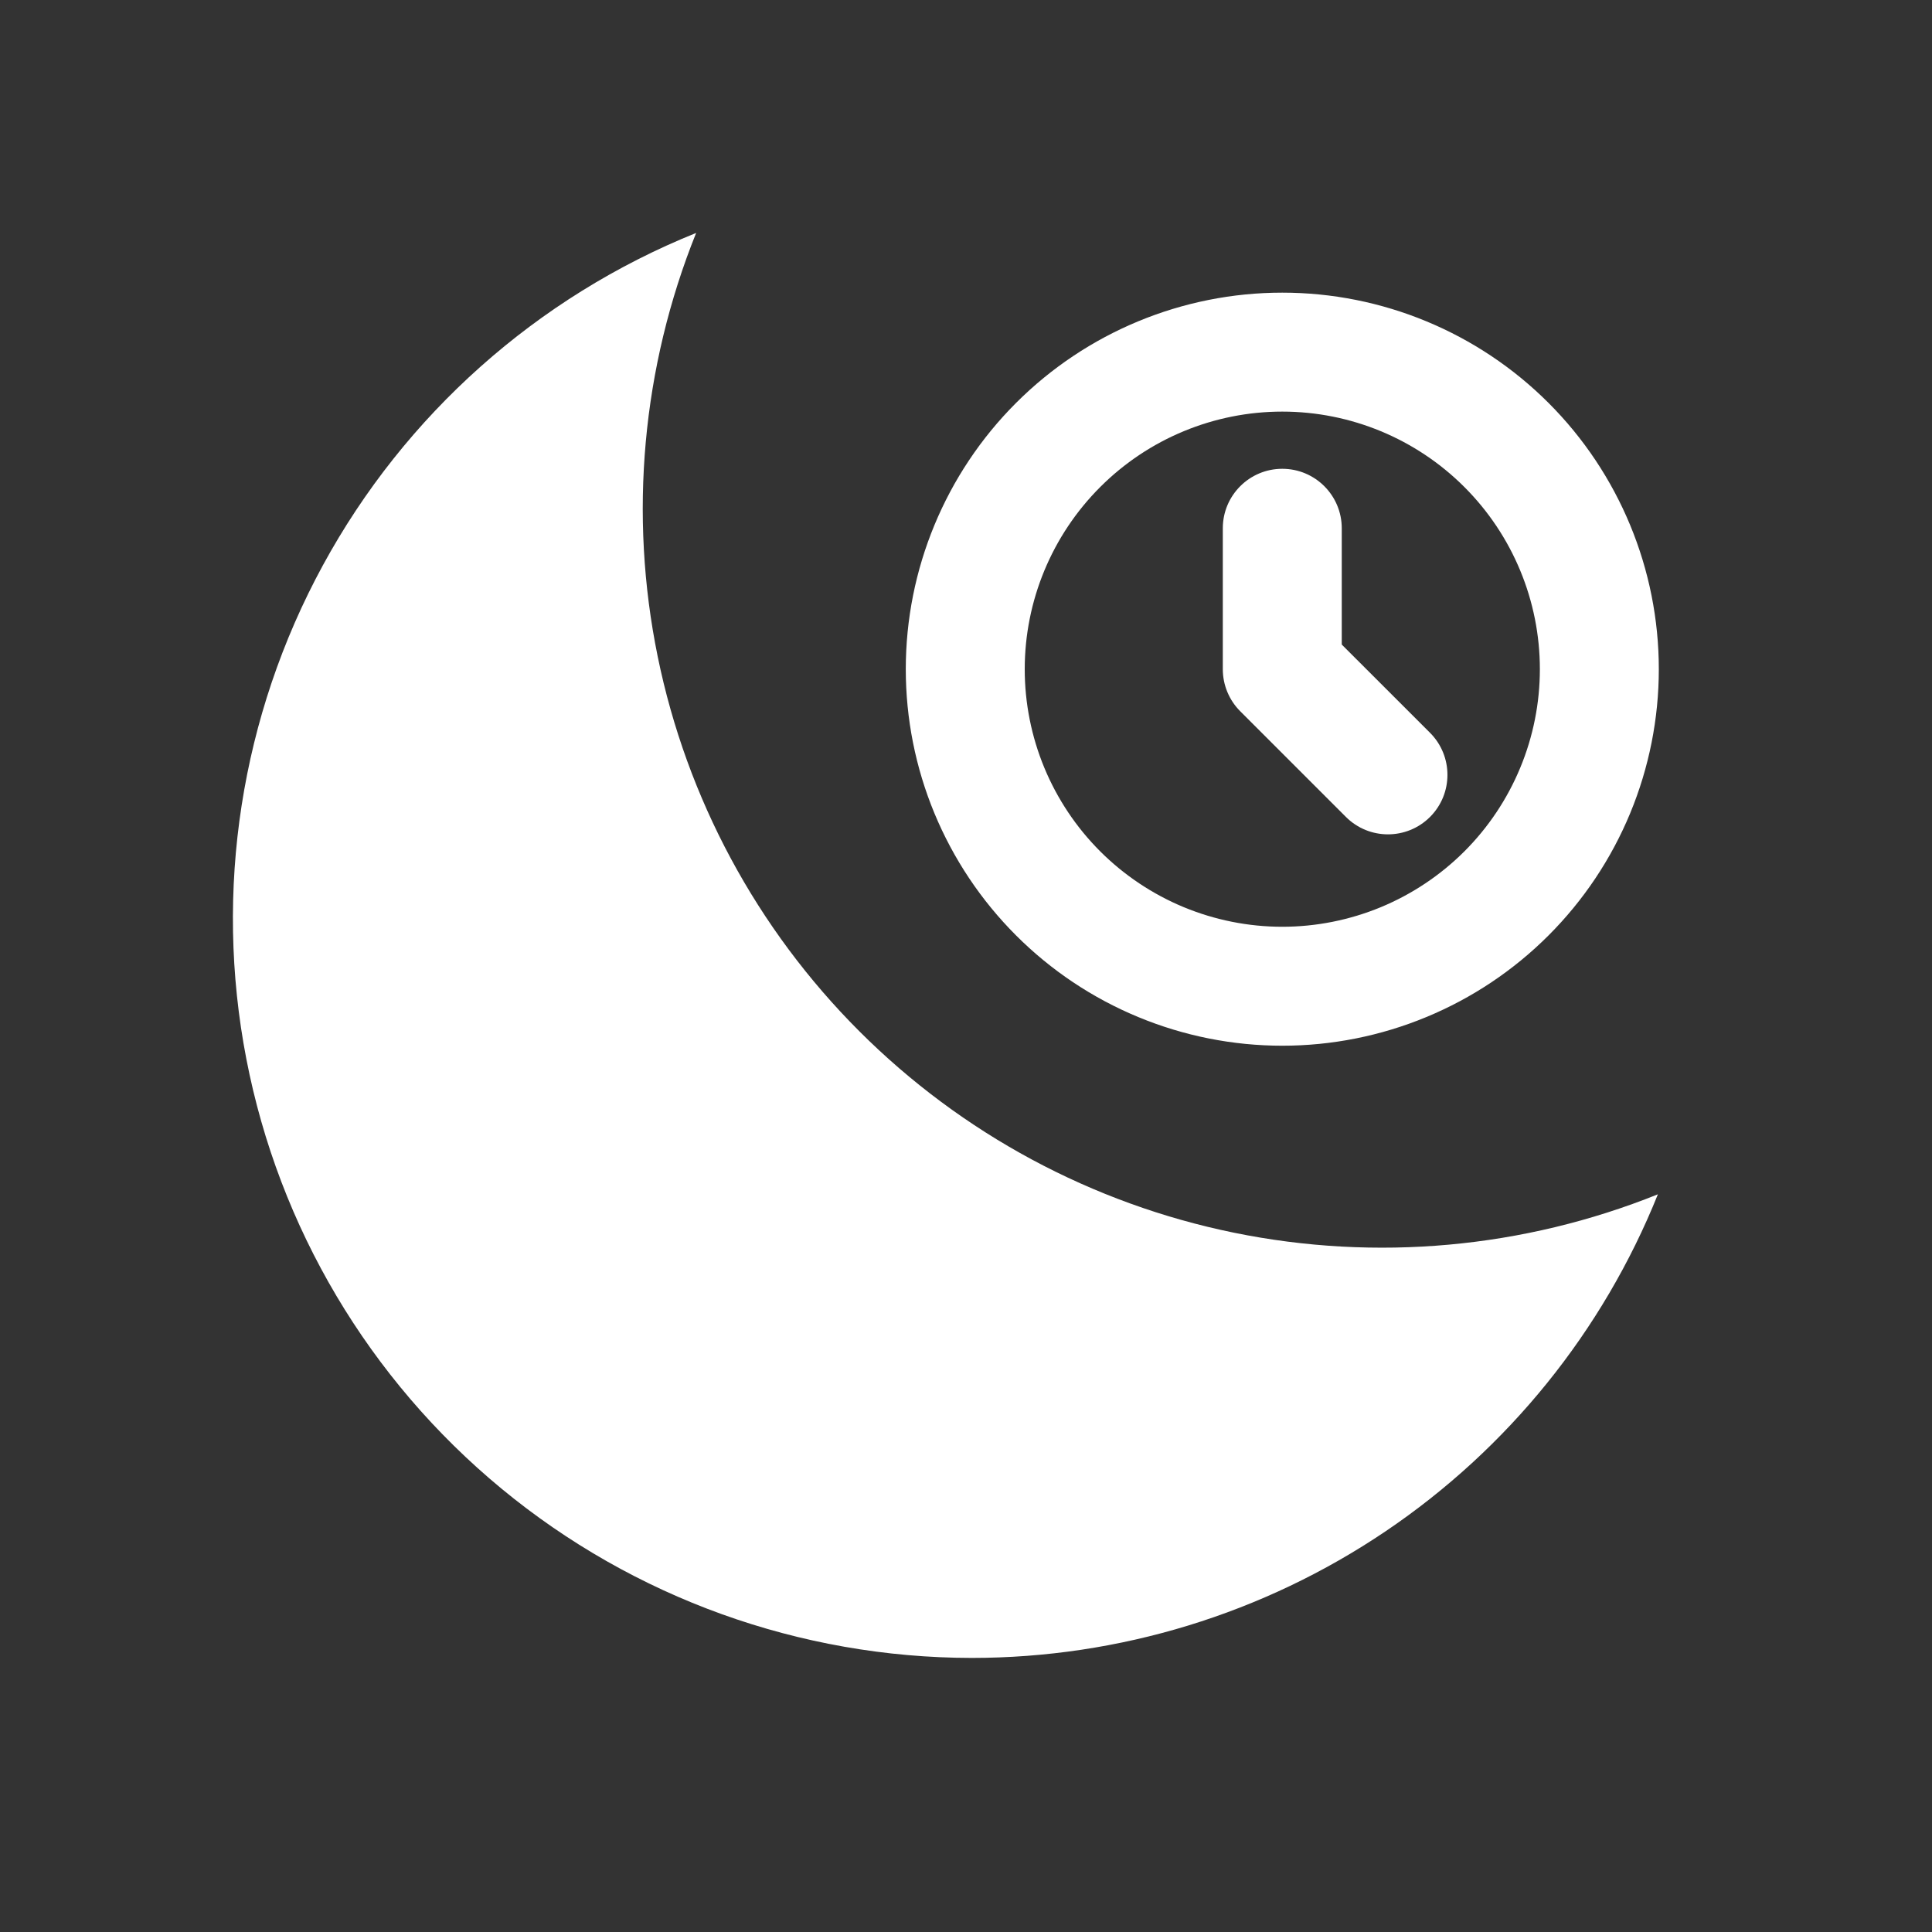 <svg width="65" height="65" viewBox="0 0 65 65" fill="none" xmlns="http://www.w3.org/2000/svg">
<rect x="0" y="0" width="65" height="65" fill="#333333" stroke="none"/>
<path fill-rule="evenodd" clip-rule="evenodd" d="M55.778 40.181C51.254 42 46.296 42.449 41.519 41.474C36.742 40.498 32.357 38.141 28.91 34.694C25.462 31.248 23.104 26.865 22.128 22.09C21.152 17.315 21.602 12.359 23.421 7.837C18.064 9.994 13.625 13.946 10.864 19.017C8.103 24.087 7.192 29.959 8.288 35.627C9.384 41.295 12.418 46.405 16.87 50.082C21.322 53.758 26.915 55.773 32.69 55.779C37.656 55.779 42.509 54.294 46.623 51.514C50.738 48.734 53.926 44.788 55.778 40.181ZM37.014 16.387C38.639 14.761 40.843 13.848 43.141 13.848C45.44 13.848 47.644 14.761 49.269 16.387C50.894 18.012 51.807 20.216 51.807 22.514C51.807 23.652 51.583 24.779 51.147 25.83C50.712 26.881 50.074 27.837 49.269 28.642C48.464 29.446 47.509 30.084 46.458 30.52C45.406 30.955 44.279 31.18 43.141 31.18C42.003 31.18 40.877 30.955 39.825 30.52C38.774 30.084 37.819 29.446 37.014 28.642C36.209 27.837 35.571 26.881 35.135 25.83C34.7 24.779 34.476 23.652 34.476 22.514C34.476 20.216 35.389 18.012 37.014 16.387ZM43.141 9.846C39.782 9.846 36.559 11.181 34.184 13.556C31.808 15.932 30.474 19.154 30.474 22.514C30.474 24.177 30.801 25.825 31.438 27.362C32.075 28.899 33.008 30.295 34.184 31.471C35.36 32.648 36.757 33.581 38.294 34.217C39.831 34.854 41.478 35.182 43.141 35.182C44.805 35.182 46.452 34.854 47.989 34.217C49.526 33.581 50.922 32.648 52.099 31.471C53.275 30.295 54.208 28.899 54.845 27.362C55.481 25.825 55.809 24.177 55.809 22.514C55.809 19.154 54.474 15.932 52.099 13.556C49.723 11.181 46.501 9.846 43.141 9.846ZM45.142 17.773C45.142 16.668 44.246 15.772 43.141 15.772C42.036 15.772 41.14 16.668 41.14 17.773V22.514C41.14 23.045 41.351 23.554 41.726 23.929L45.282 27.485C46.063 28.266 47.33 28.266 48.112 27.485C48.893 26.703 48.893 25.436 48.112 24.654L45.142 21.685V17.773Z" fill="white"/>
</svg>
